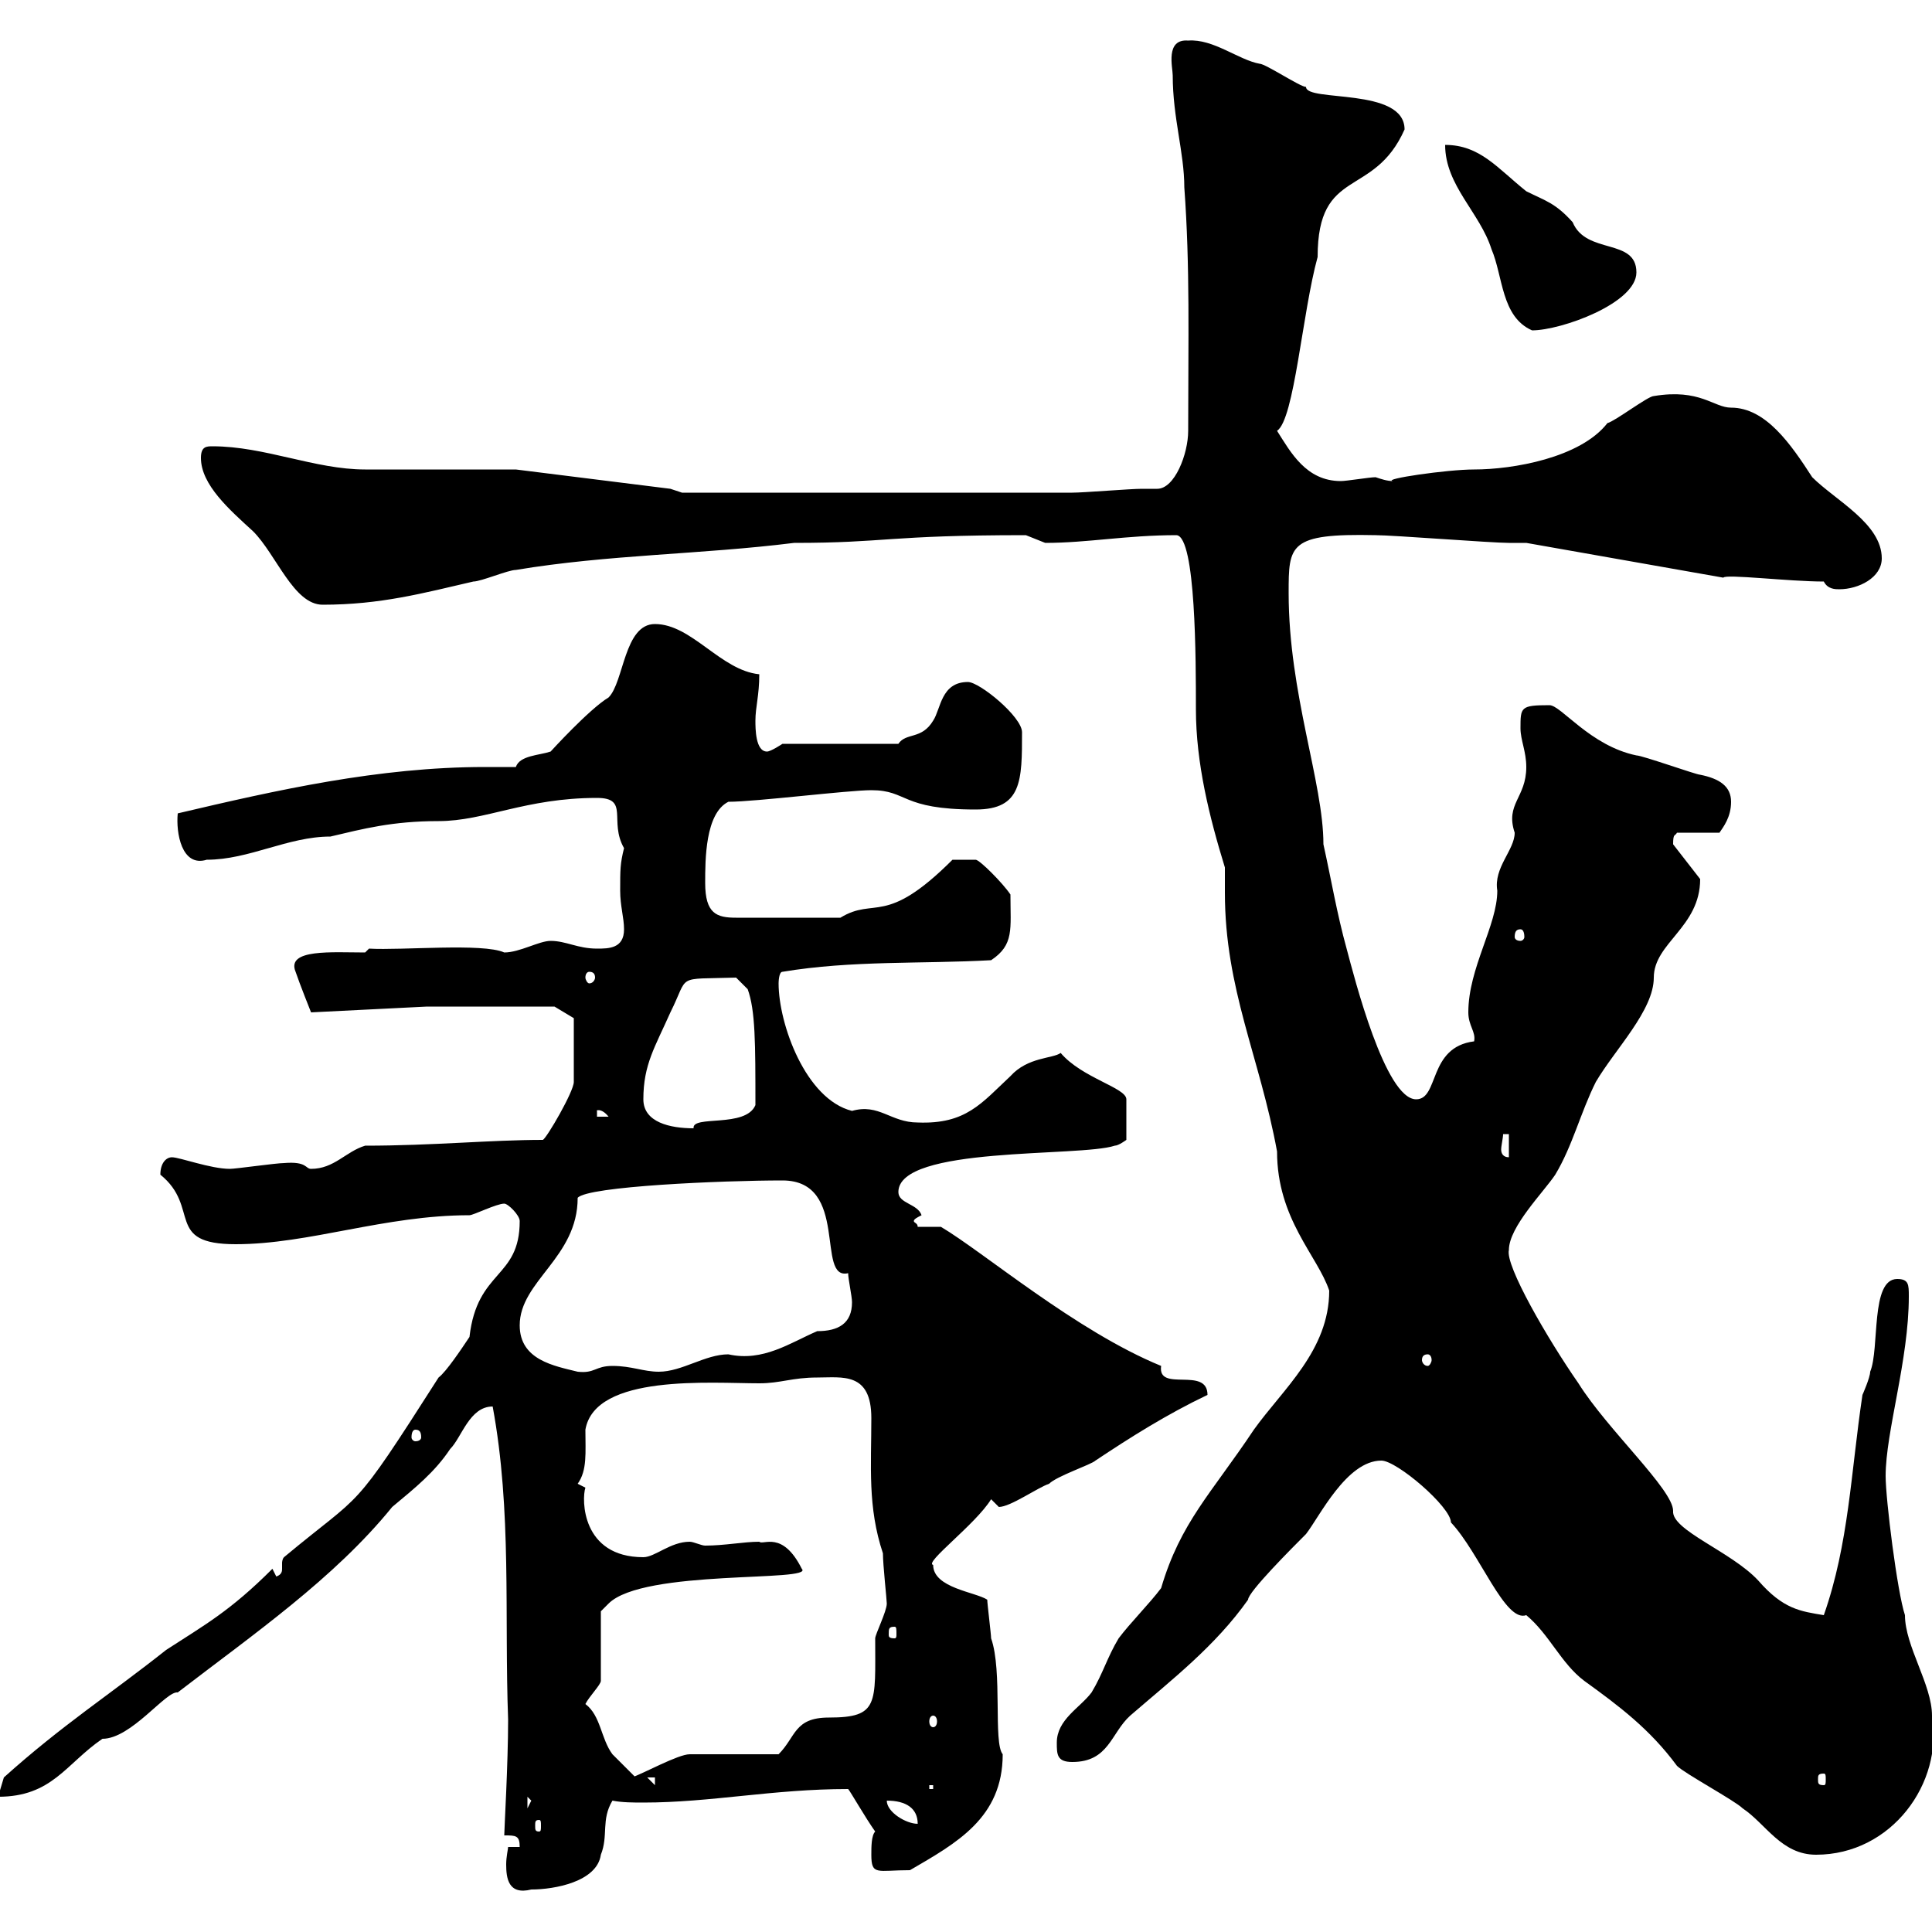 <svg xmlns="http://www.w3.org/2000/svg" xmlns:xlink="http://www.w3.org/1999/xlink" width="300" height="300"><path d="M78.90 286.80C78.90 287.10 78.60 288.30 78.60 289.50C78.60 291.60 78.90 294.30 82.50 293.40C86.10 293.40 92.70 292.20 93.30 288C94.50 285 93.30 282.60 95.10 279.60C96.60 279.90 98.40 279.90 99.90 279.90C110.40 279.90 120 277.80 131.70 277.80C132 278.10 134.40 282.30 135.90 284.40C135.30 285 135.30 286.80 135.30 288C135.30 291.30 136.20 290.40 141.30 290.40C148.50 286.20 155.70 282.30 155.70 272.40C154.20 270.60 155.70 259.50 153.90 254.40C153.90 253.80 153.30 249 153.30 248.40C151.50 247.20 144.90 246.60 144.90 243C143.40 242.70 151.50 236.70 153.90 232.80C153.90 232.80 155.10 234 155.10 234C156.90 234 161.10 231 162.90 230.40C164.10 229.20 169.50 227.40 170.10 226.80C175.50 223.20 181.20 219.60 187.50 216.60C187.50 212.10 179.70 216.30 180.30 212.10C167.10 206.70 152.70 194.40 146.10 190.50L142.50 190.50C142.50 189.90 141.90 189.90 141.90 189.60C141.90 189.30 142.50 189 143.10 188.70C142.50 186.90 139.50 186.90 139.50 185.10C139.50 177.90 167.70 179.70 173.10 177.90C173.70 177.90 174.90 177 174.90 177L174.90 170.70C174.90 168.90 168 167.40 164.70 163.50C163.50 164.40 159.60 164.10 156.90 167.10C152.40 171.30 150 174.60 142.50 174.30C138.30 174.30 136.50 171.30 132.30 172.50C125.10 170.70 120.90 159 120.90 152.70C120.90 152.70 120.90 150.90 121.50 150.90C132.30 149.10 143.10 149.70 153.90 149.10C157.50 146.70 156.90 144.30 156.90 138.90C155.70 137.10 152.10 133.50 151.50 133.50L147.90 133.50C137.40 144 135.90 139.20 130.50 142.50L114.30 142.50C111.30 142.50 109.50 141.90 109.50 137.10C109.50 133.50 109.50 126.30 113.10 124.50C117.30 124.50 131.70 122.70 135.30 122.70C141 122.70 139.80 125.70 151.50 125.70C158.70 125.70 158.70 121.20 158.70 113.70C158.70 111.30 152.10 105.90 150.30 105.90C146.10 105.90 146.10 110.10 144.90 111.90C143.10 114.90 140.70 113.70 139.50 115.50L121.50 115.50C121.50 115.50 119.70 116.70 119.10 116.70C117.30 116.70 117.30 113.10 117.30 111.90C117.30 109.80 117.90 108 117.90 104.70C111.90 104.10 107.40 96.90 101.70 96.90C96.90 96.90 96.90 105.90 94.50 108.30C91.50 110.10 85.50 116.70 85.50 116.70C83.70 117.30 80.70 117.30 80.10 119.10C78.60 119.10 77.10 119.10 75.30 119.10C58.80 119.10 42.90 122.70 27.60 126.30C27.30 129.30 28.20 134.70 32.10 133.50C38.70 133.50 44.70 129.90 51.30 129.90C56.40 128.70 60.90 127.50 68.10 127.50C75.30 127.50 81.60 123.90 92.70 123.90C97.80 123.90 94.50 127.50 96.90 131.70C96.30 134.10 96.30 135 96.30 138.30C96.30 140.70 96.90 142.50 96.90 144.30C96.90 147.30 94.50 147.30 92.70 147.30C89.70 147.30 87.90 146.10 85.50 146.10C83.70 146.10 80.70 147.90 78.30 147.90C75 146.40 62.40 147.60 57.30 147.30L56.70 147.90C51.60 147.90 44.40 147.30 45.90 150.90C46.50 152.70 48.30 157.20 48.30 157.20L66.30 156.30L86.10 156.30L89.10 158.10C89.10 159 89.10 165.30 89.10 168C89.10 169.50 84.90 176.70 84.30 177C76.20 177 67.20 177.90 56.70 177.90C53.70 178.80 51.90 181.50 48.30 181.50C47.40 181.50 47.70 180.30 44.10 180.60C42.90 180.60 36.60 181.50 35.70 181.50C32.70 181.50 27.90 179.70 26.70 179.70C25.80 179.70 24.90 180.60 24.90 182.40C31.20 187.50 25.50 193.20 36.60 193.20C48 193.20 59.70 188.70 72.90 188.70C73.50 188.70 77.10 186.90 78.30 186.90C78.90 186.90 80.70 188.70 80.70 189.60C80.70 198.60 74.10 197.10 72.90 207.60C71.70 209.40 69.30 213 68.10 213.90C54.30 235.50 56.70 231.30 44.10 241.80C43.80 242.10 43.80 242.70 43.80 242.70C43.80 243 43.80 243.30 43.80 243.60C43.80 243.90 43.80 244.50 42.90 244.80L42.30 243.60C35.70 250.20 31.80 252.30 25.80 256.20C17.10 263.10 9.60 267.90 0.60 276C0.60 276-0.30 279-0.30 279C8.10 279 10.20 273.90 15.90 270C20.40 270 25.80 262.50 27.60 262.80C39.30 253.80 51.90 245.10 60.90 234C64.50 231 67.50 228.60 69.90 225C71.70 223.20 72.90 218.40 76.50 218.40C79.50 234.60 78.30 250.80 78.90 267C78.90 273.90 78.30 284.10 78.30 285C80.10 285 80.70 285 80.70 286.80ZM214.50 226.80C216.90 226.80 225.30 234 225.30 236.40C229.80 241.20 233.70 252 237 250.80C240.60 253.80 242.40 258.30 246 261C251.40 264.90 256.20 268.50 260.40 274.20C261.60 275.40 269.40 279.60 270.60 280.80C274.20 283.20 276.60 288 282 288C293.70 288 301.80 276.90 300 266.40C300 261.60 295.80 255.60 295.80 250.80C294.60 247.20 292.80 232.80 292.80 229.20C292.80 222.30 296.40 211.20 296.40 201.30C296.40 199.50 296.40 198.60 294.60 198.60C290.40 198.60 291.90 209.40 290.40 213C290.40 213.90 289.20 216.60 289.20 216.60C287.40 228.60 287.10 239.70 283.20 250.80C279.60 250.20 276.90 249.90 273 245.40C268.80 240.90 259.50 237.60 259.80 234.60C259.80 231.30 249.60 222 245.10 214.80C240.30 207.90 233.70 196.50 234.30 194.10C234.30 190.50 239.70 185.10 241.50 182.40C244.20 177.90 245.40 172.80 247.80 168C250.80 162.90 256.80 156.90 256.80 151.80C256.80 146.40 264 144 264 136.50L259.80 131.10C259.80 129.30 260.10 129.90 260.40 129.30L267 129.30C267.60 128.40 268.80 126.90 268.80 124.50C268.80 122.10 267 120.90 264 120.30C263.40 120.30 255 117.30 254.10 117.30C246.90 115.80 242.40 109.50 240.60 109.50C236.10 109.50 236.10 109.80 236.10 113.10C236.10 114.90 237 116.70 237 119.10C237 123.90 233.70 124.80 235.20 129.30C235.20 132 231.90 134.70 232.50 138.30C232.50 143.70 228 150.30 228 157.20C228 159.30 229.20 160.20 228.90 161.70C221.70 162.60 223.50 170.70 219.90 170.70C215.10 170.70 210.30 151.80 209.10 147.30C207.60 141.90 206.70 136.50 205.50 131.10C205.50 121.50 200.10 107.70 200.10 92.10C200.10 84.60 200.10 82.80 213.60 83.10C216.30 83.10 231.60 84.30 234.30 84.30L237 84.30L267.60 89.70C267.90 89.10 277.80 90.30 283.20 90.30C283.80 91.50 285 91.50 285.60 91.50C288.60 91.50 292.20 89.70 292.20 86.70C292.20 81.30 285 77.70 281.40 74.10C278.10 69 274.20 63.30 268.80 63.30C266.10 63.30 264 60.30 256.80 61.50C255.90 61.50 250.80 65.40 249.60 65.70C245.40 71.10 234.90 72.90 228.90 72.90C224.70 72.90 214.50 74.40 216.30 74.70C215.40 74.70 214.50 74.40 213.60 74.10C212.70 74.10 209.10 74.70 208.20 74.70C202.80 74.70 200.40 70.20 198.30 66.90C201 65.10 202.20 48.60 204.60 39.90C204.60 25.80 213.30 30.90 218.10 20.10C218.10 13.50 202.80 15.90 202.80 13.50C201.90 13.50 196.50 9.90 195.60 9.90C192.30 9.30 188.40 6 184.50 6.30C180.90 6 182.10 10.50 182.10 11.70C182.10 18.30 183.90 23.70 183.90 29.10C184.80 41.40 184.50 52.80 184.50 66.90C184.50 70.50 182.40 75.90 179.70 75.90C179.10 75.90 178.50 75.90 177.30 75.90C175.50 75.90 168.30 76.50 166.50 76.50L105.90 76.50L104.10 75.90L80.10 72.90L77.10 72.90C73.50 72.90 59.10 72.90 56.70 72.90C48.90 72.90 41.10 69.30 33 69.30C32.10 69.30 31.20 69.30 31.20 71.10C31.20 75.30 35.70 79.20 39.30 82.50C42.90 86.10 45.60 93.90 50.10 93.90C59.10 93.90 65.70 92.10 73.50 90.30C74.70 90.30 78.90 88.50 80.10 88.50C94.50 86.10 108.90 86.10 123.30 84.30C137.70 84.30 137.70 83.10 159.30 83.10C159.30 83.10 162.30 84.30 162.30 84.30C168.90 84.30 174.90 83.10 182.70 83.10C185.70 83.40 185.70 102.60 185.70 110.10C185.70 118.50 187.80 126.90 190.20 134.70C190.20 135.90 190.20 137.10 190.20 138.60C190.20 153.60 195.60 164.10 198.30 178.80C198.30 189.30 204.60 195 206.40 200.40C206.40 209.70 199.20 215.70 194.70 222C188.10 231.90 183.30 236.40 180.30 246.60C178.50 249 175.50 252 173.70 254.40C171.90 257.40 171.30 259.80 169.50 262.80C167.70 265.20 164.10 267 164.10 270.60C164.10 272.40 164.10 273.60 166.50 273.60C172.20 273.60 172.50 269.10 175.50 266.40C182.10 260.70 188.70 255.60 193.80 248.40C193.80 247.20 200.70 240.30 202.80 238.20C204.90 235.50 209.10 226.80 214.50 226.80ZM83.70 282.60C84 282.60 84 282.90 84 283.50C84 284.10 84 284.40 83.70 284.40C83.10 284.40 83.10 284.10 83.10 283.50C83.10 282.90 83.10 282.60 83.70 282.60ZM137.70 279.60C140.70 279.60 142.50 280.80 142.50 283.20C140.70 283.20 137.70 281.40 137.70 279.60ZM81.90 279L82.50 279.60L81.90 280.80ZM144.30 277.20L144.90 277.20L144.90 277.80L144.30 277.80ZM100.50 276L101.70 276L101.70 277.20ZM90.90 264.60C91.50 263.40 93.30 261.60 93.30 261L93.30 250.20L94.50 249C99.90 243.60 126.60 245.70 124.50 243.60C121.50 237.60 118.50 240 117.90 239.40C115.50 239.40 112.50 240 109.50 240C108.90 240 107.70 239.40 107.10 239.40C104.10 239.40 101.70 241.80 99.90 241.80C90.30 241.80 90.30 232.80 90.90 231C90.90 231 89.70 230.40 89.70 230.40C91.20 228.30 90.90 225.60 90.90 222C92.40 213.30 110.40 214.80 117.90 214.80C121.20 214.80 123 213.90 126.90 213.90C130.80 213.90 135.30 213 135.30 220.20C135.30 227.70 134.70 234 137.10 241.20C137.10 243 137.70 248.40 137.70 249C137.70 250.20 135.90 253.80 135.90 254.40C135.90 264.60 136.50 266.70 128.70 266.70C123.30 266.70 123.60 269.70 120.90 272.40C119.10 272.40 108.90 272.40 107.10 272.40C105.30 272.40 99.90 275.40 98.10 276L98.70 276C98.10 275.40 96.30 273.60 95.10 272.40C93.30 270 93.30 266.40 90.90 264.60ZM283.20 275.40C283.50 275.40 283.50 275.70 283.50 276.30C283.50 276.90 283.50 277.20 283.20 277.20C282.30 277.20 282.30 276.90 282.30 276.30C282.30 275.70 282.30 275.40 283.20 275.40ZM144.90 266.40C145.20 266.40 145.50 266.70 145.50 267.30C145.50 267.90 145.20 268.20 144.90 268.20C144.60 268.20 144.30 267.90 144.30 267.30C144.30 266.70 144.60 266.40 144.90 266.40ZM138.90 252.60C139.20 252.60 139.20 252.90 139.20 253.80C139.20 254.10 139.20 254.40 138.90 254.40C138 254.40 138 254.10 138 253.80C138 252.90 138 252.60 138.90 252.60ZM64.50 222C65.10 222 65.40 222.30 65.40 223.20C65.40 223.50 65.10 223.80 64.50 223.80C64.20 223.80 63.90 223.50 63.90 223.20C63.90 222.30 64.20 222 64.50 222ZM80.70 205.80C80.70 198.90 89.70 195.30 89.70 186C91.20 184.20 112.20 183.30 121.50 183.30C132 183.30 126.60 198.90 131.70 197.70C131.70 198.60 132.30 201.30 132.30 202.20C132.30 205.50 130.20 206.70 126.90 206.70C122.70 208.50 118.50 211.50 113.10 210.30C109.50 210.30 105.90 213 102.30 213C99.90 213 98.10 212.10 95.10 212.10C92.40 212.10 92.40 213.30 89.70 213C86.10 212.10 80.70 211.20 80.70 205.80ZM221.70 210.30C222 210.30 222.30 210.60 222.30 211.20C222.30 211.50 222 212.10 221.70 212.10C221.10 212.10 220.80 211.50 220.80 211.20C220.80 210.60 221.10 210.30 221.70 210.30ZM233.40 176.10L234.30 176.10L234.30 179.70C233.40 179.70 233.10 179.10 233.10 178.50C233.10 177.90 233.40 176.70 233.40 176.10ZM99.90 170.70C99.90 165.30 101.70 162.60 104.10 157.20C107.10 151.20 104.70 152.10 114.30 151.80L116.10 153.60C117.30 156.90 117.30 162 117.30 171.60C115.80 175.20 107.40 173.10 107.70 175.20C104.10 175.20 99.90 174.30 99.90 170.70ZM92.70 172.50C92.40 172.50 93.30 171.90 94.50 173.40L92.70 173.40ZM91.50 150.90C92.10 150.90 92.40 151.20 92.40 151.80C92.40 152.10 92.10 152.70 91.50 152.70C91.20 152.70 90.90 152.10 90.90 151.80C90.90 151.20 91.20 150.90 91.50 150.90ZM236.10 144.30C236.40 144.30 236.70 144.60 236.70 145.50C236.70 145.80 236.40 146.10 236.10 146.10C235.50 146.10 235.20 145.80 235.20 145.50C235.20 144.60 235.50 144.30 236.10 144.30ZM224.40 22.50C224.40 28.80 229.80 33 231.60 38.70C233.40 42.90 233.10 49.20 237.90 51.30C242.40 51.30 254.10 47.10 254.10 42.30C254.10 36.90 246.30 39.60 244.20 34.50C241.50 31.50 240 31.20 237 29.70C232.50 26.10 229.80 22.50 224.40 22.50Z"/></svg>